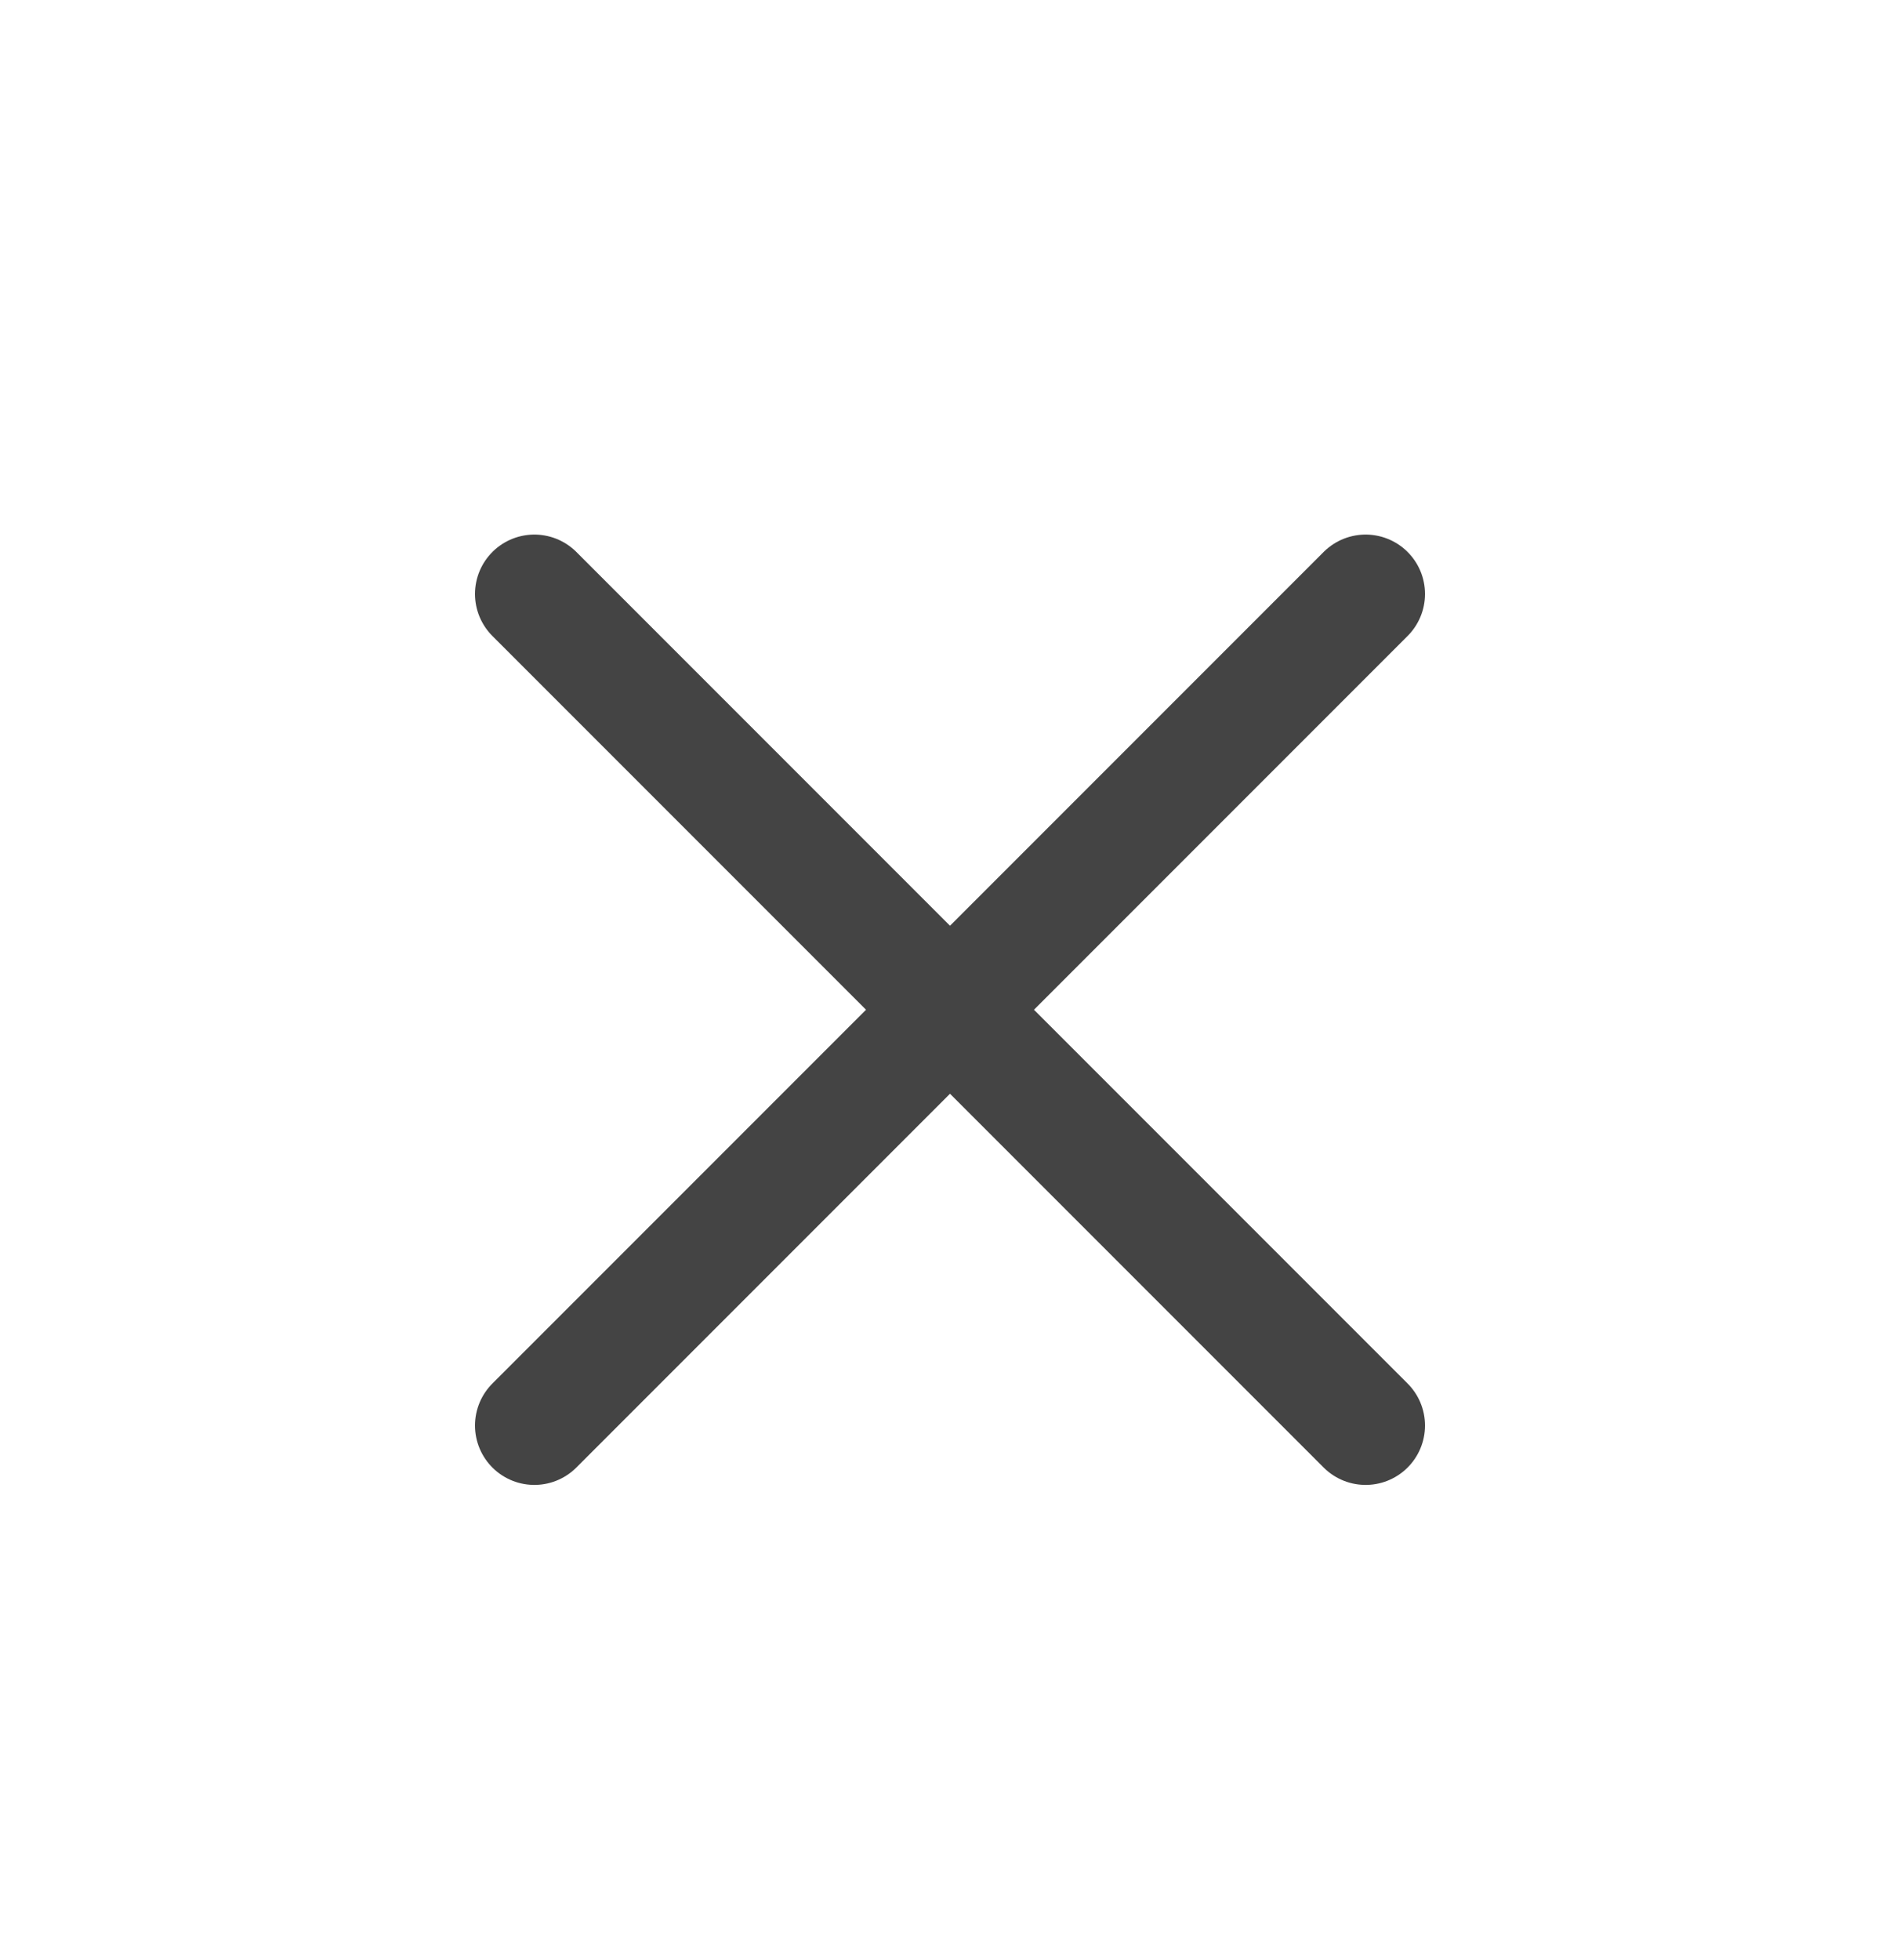 <svg width="32" height="33" viewBox="0 0 32 33" fill="none" xmlns="http://www.w3.org/2000/svg">
<path d="M23 24L9 10M23 10L9 24" stroke="#444444" stroke-width="2" stroke-linecap="round" stroke-linejoin="round"/>
</svg>
